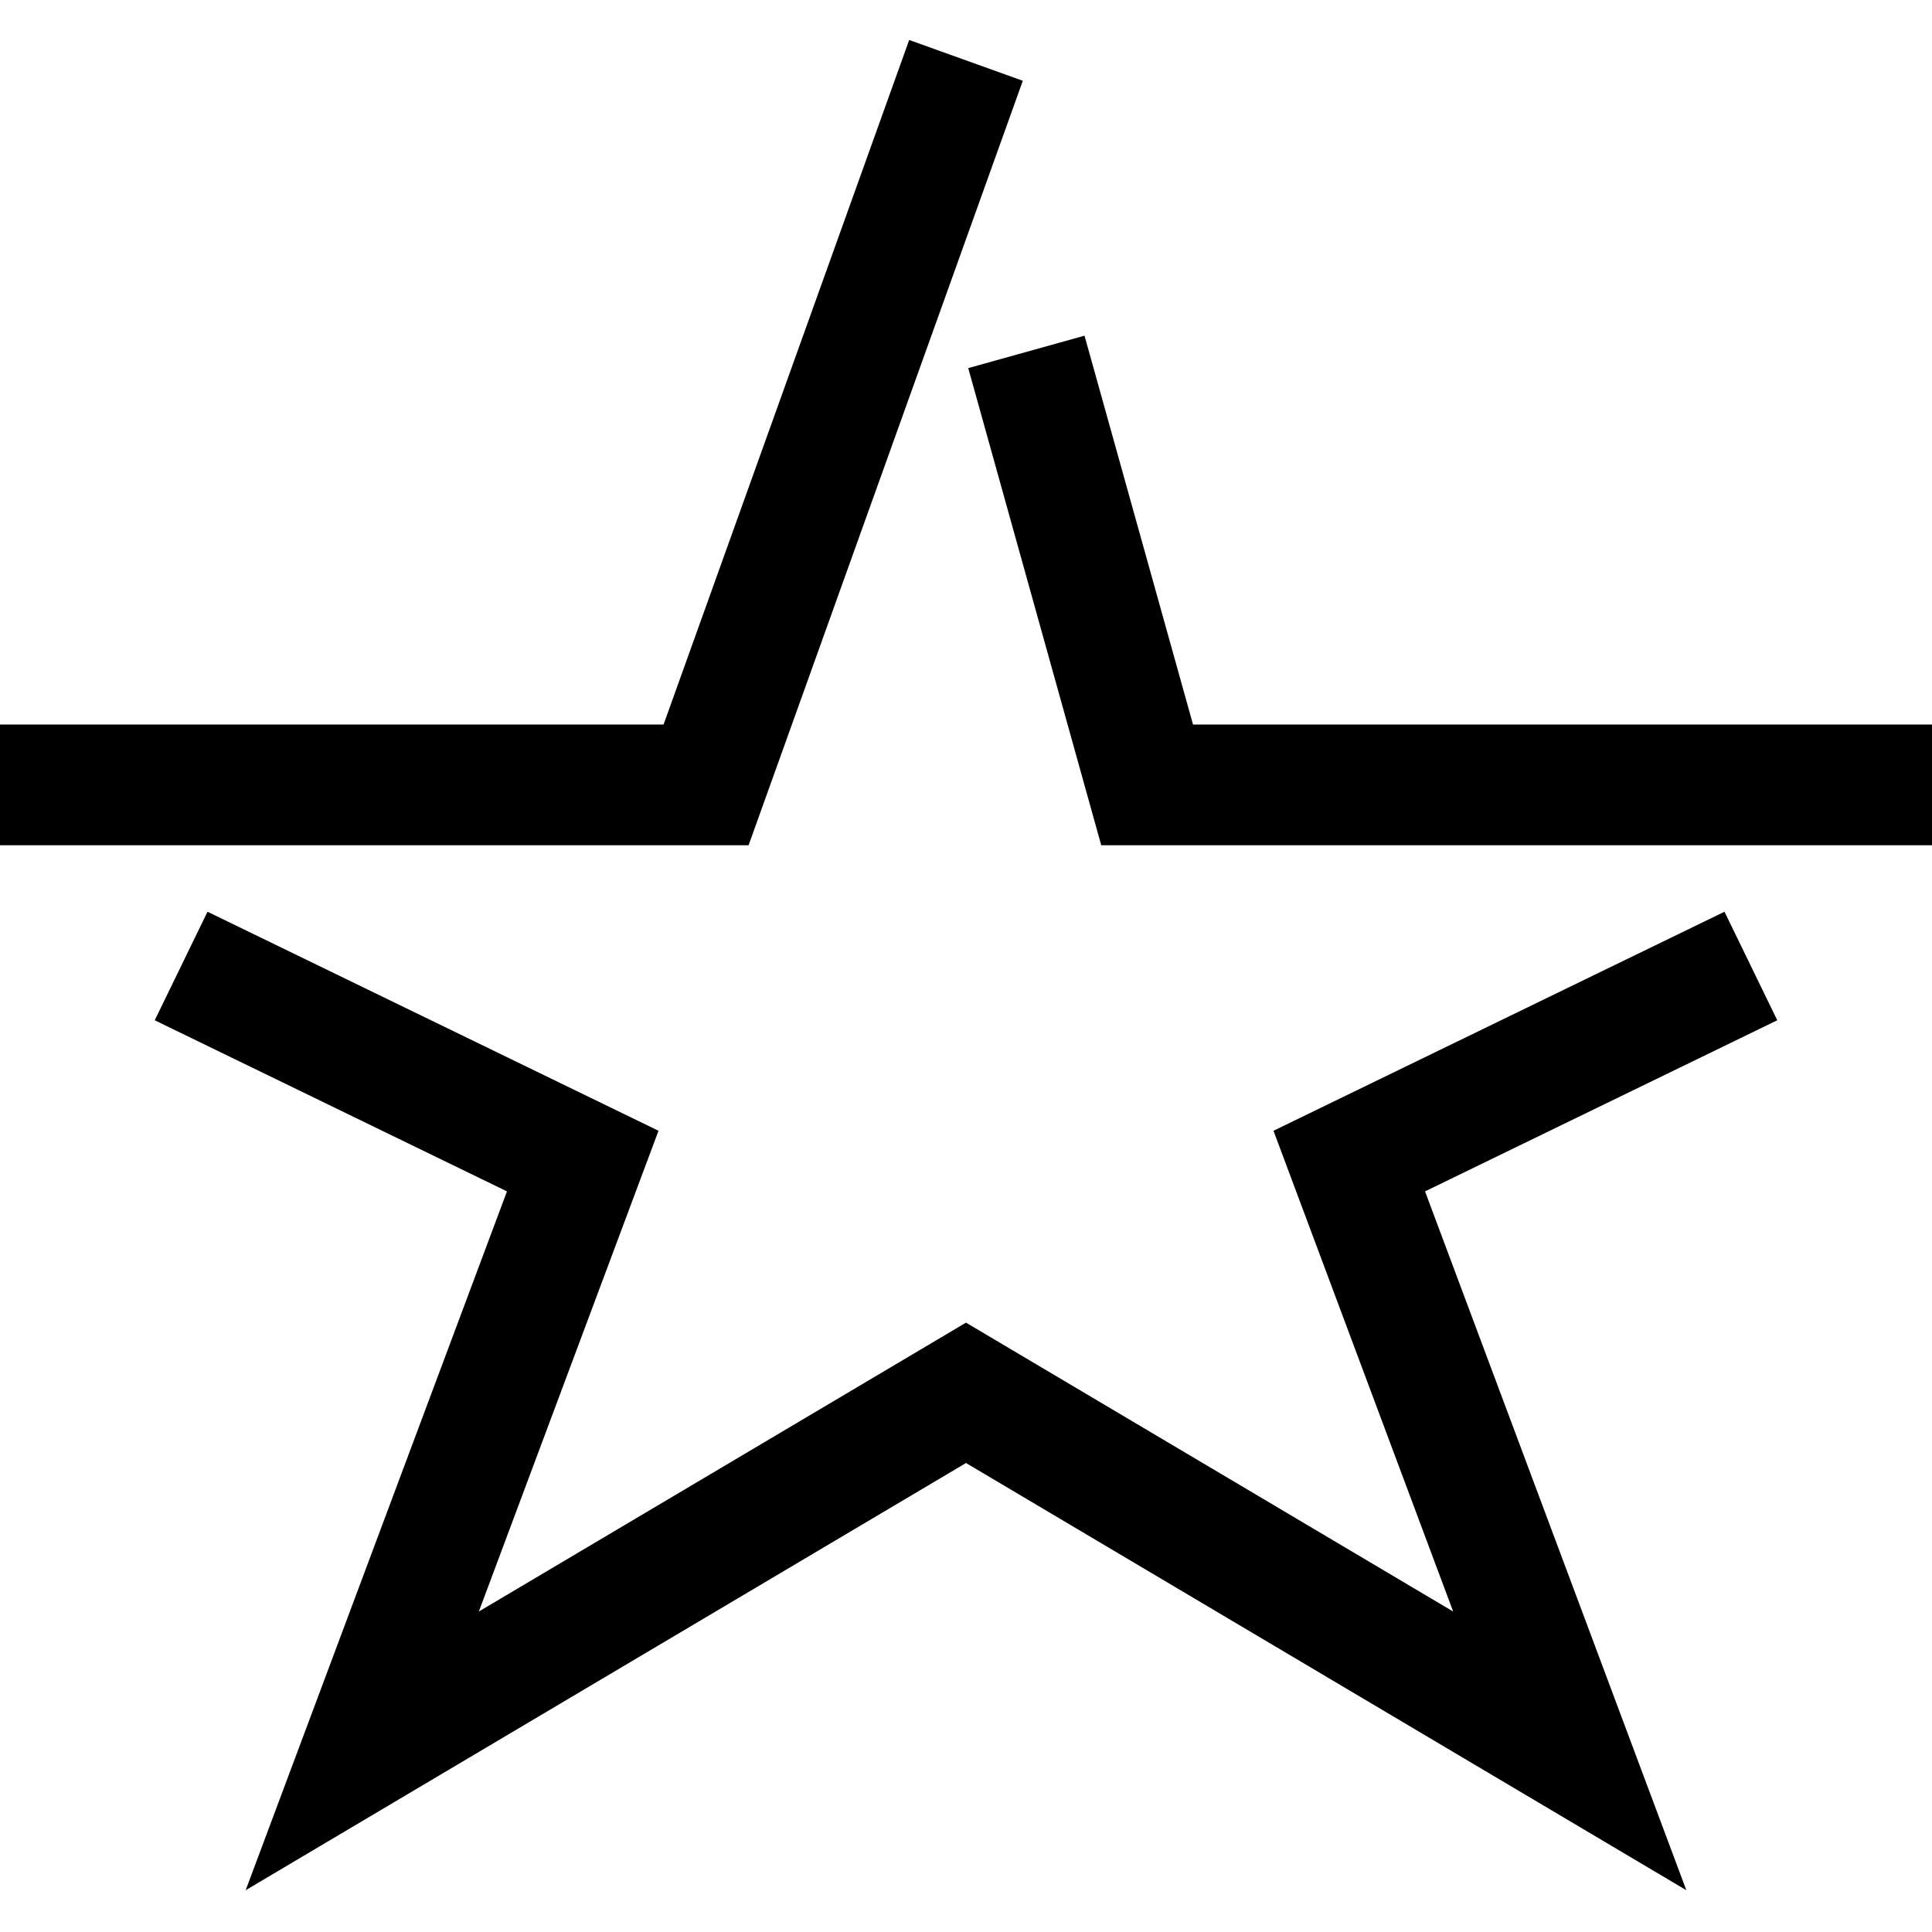<?xml version="1.0" encoding="utf-8"?>
<!-- Generated by IcoMoon.io -->
<!DOCTYPE svg PUBLIC "-//W3C//DTD SVG 1.1//EN" "http://www.w3.org/Graphics/SVG/1.1/DTD/svg11.dtd">
<svg version="1.1" xmlns="http://www.w3.org/2000/svg" xmlns:xlink="http://www.w3.org/1999/xlink" width="32" height="32" viewBox="0 0 32 32">
<g>
</g>
	<path d="M12.399 14h-12.399v-2h10.991l4.068-11.338 1.882 0.676z" fill="#000000" />
	<path d="M27.931 31.308l-11.931-7.076-11.931 7.076 4.328-11.575-5.834-2.834 0.874-1.798 7.47 3.628-2.976 7.963 8.069-4.785 8.069 4.785-2.976-7.963 7.47-3.628 0.874 1.798-5.834 2.834z" fill="#000000" />
	<path d="M32 14h-13.76l-2.203-7.903 1.926-0.537 1.797 6.44h12.24z" fill="#000000" />
</svg>
